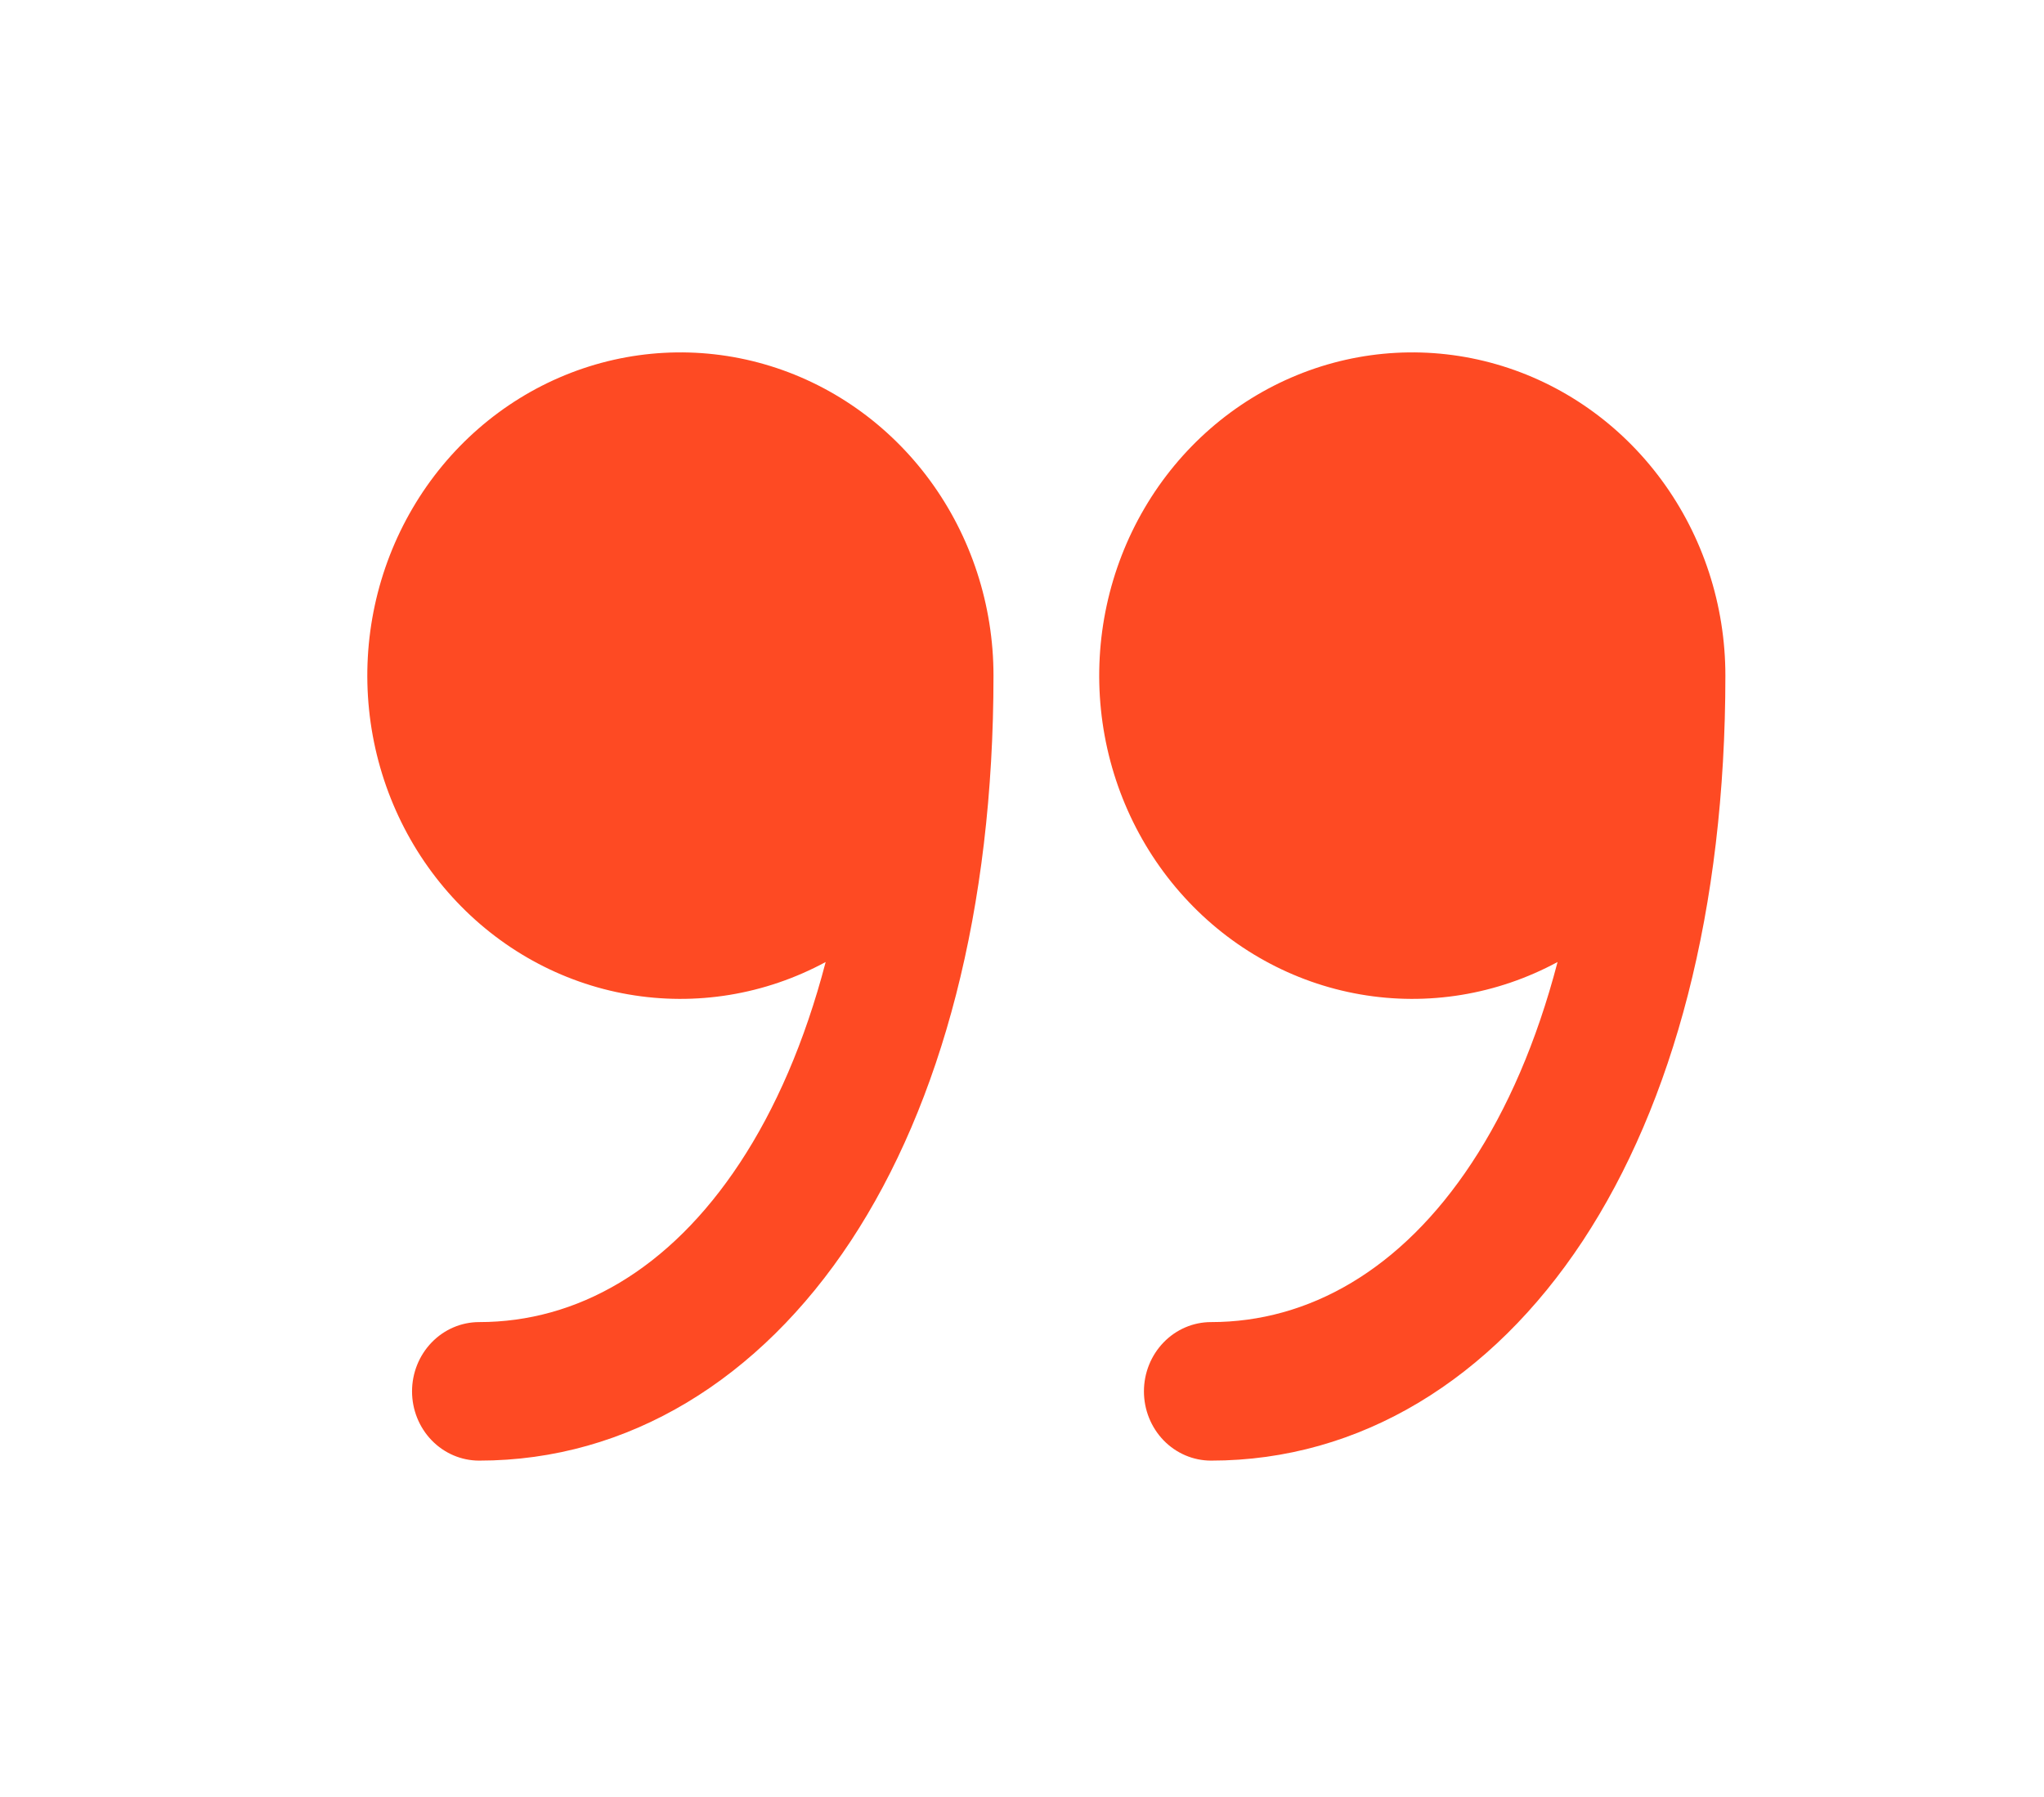 <svg width="58" height="51" viewBox="0 0 58 51" fill="none" xmlns="http://www.w3.org/2000/svg">
<path d="M28.191 19.171C28.191 17.168 27.555 15.22 26.382 13.625C25.209 12.03 23.562 10.875 21.693 10.337C19.825 9.799 17.837 9.907 16.033 10.646C14.23 11.384 12.71 12.711 11.706 14.425C10.701 16.139 10.268 18.145 10.472 20.137C10.676 22.129 11.506 23.997 12.835 25.456C14.164 26.916 15.918 27.886 17.831 28.218C19.745 28.551 21.71 28.228 23.429 27.299C22.835 29.573 21.997 31.479 20.995 32.999C18.989 36.044 16.362 37.517 13.596 37.517C13.091 37.517 12.607 37.724 12.25 38.093C11.893 38.462 11.692 38.961 11.692 39.483C11.692 40.004 11.893 40.504 12.25 40.873C12.607 41.241 13.091 41.448 13.596 41.448C17.837 41.448 21.558 39.134 24.145 35.211C26.708 31.316 28.191 25.82 28.191 19.171Z" fill="#FE4A23"/>
<path d="M48.959 19.171C48.959 17.168 48.323 15.22 47.15 13.625C45.977 12.03 44.33 10.875 42.461 10.337C40.593 9.799 38.605 9.907 36.801 10.646C34.998 11.384 33.478 12.711 32.474 14.425C31.47 16.139 31.036 18.145 31.24 20.137C31.444 22.129 32.274 23.997 33.603 25.456C34.931 26.916 36.687 27.886 38.6 28.218C40.513 28.551 42.478 28.228 44.197 27.299C43.603 29.573 42.766 31.479 41.763 32.999C39.758 36.044 37.13 37.517 34.364 37.517C33.859 37.517 33.375 37.724 33.018 38.093C32.661 38.462 32.46 38.961 32.46 39.483C32.46 40.004 32.661 40.504 33.018 40.873C33.375 41.241 33.859 41.448 34.364 41.448C38.605 41.448 42.326 39.134 44.913 35.211C47.477 31.316 48.959 25.82 48.959 19.171Z" fill="#FE4A23"/>
</svg>
